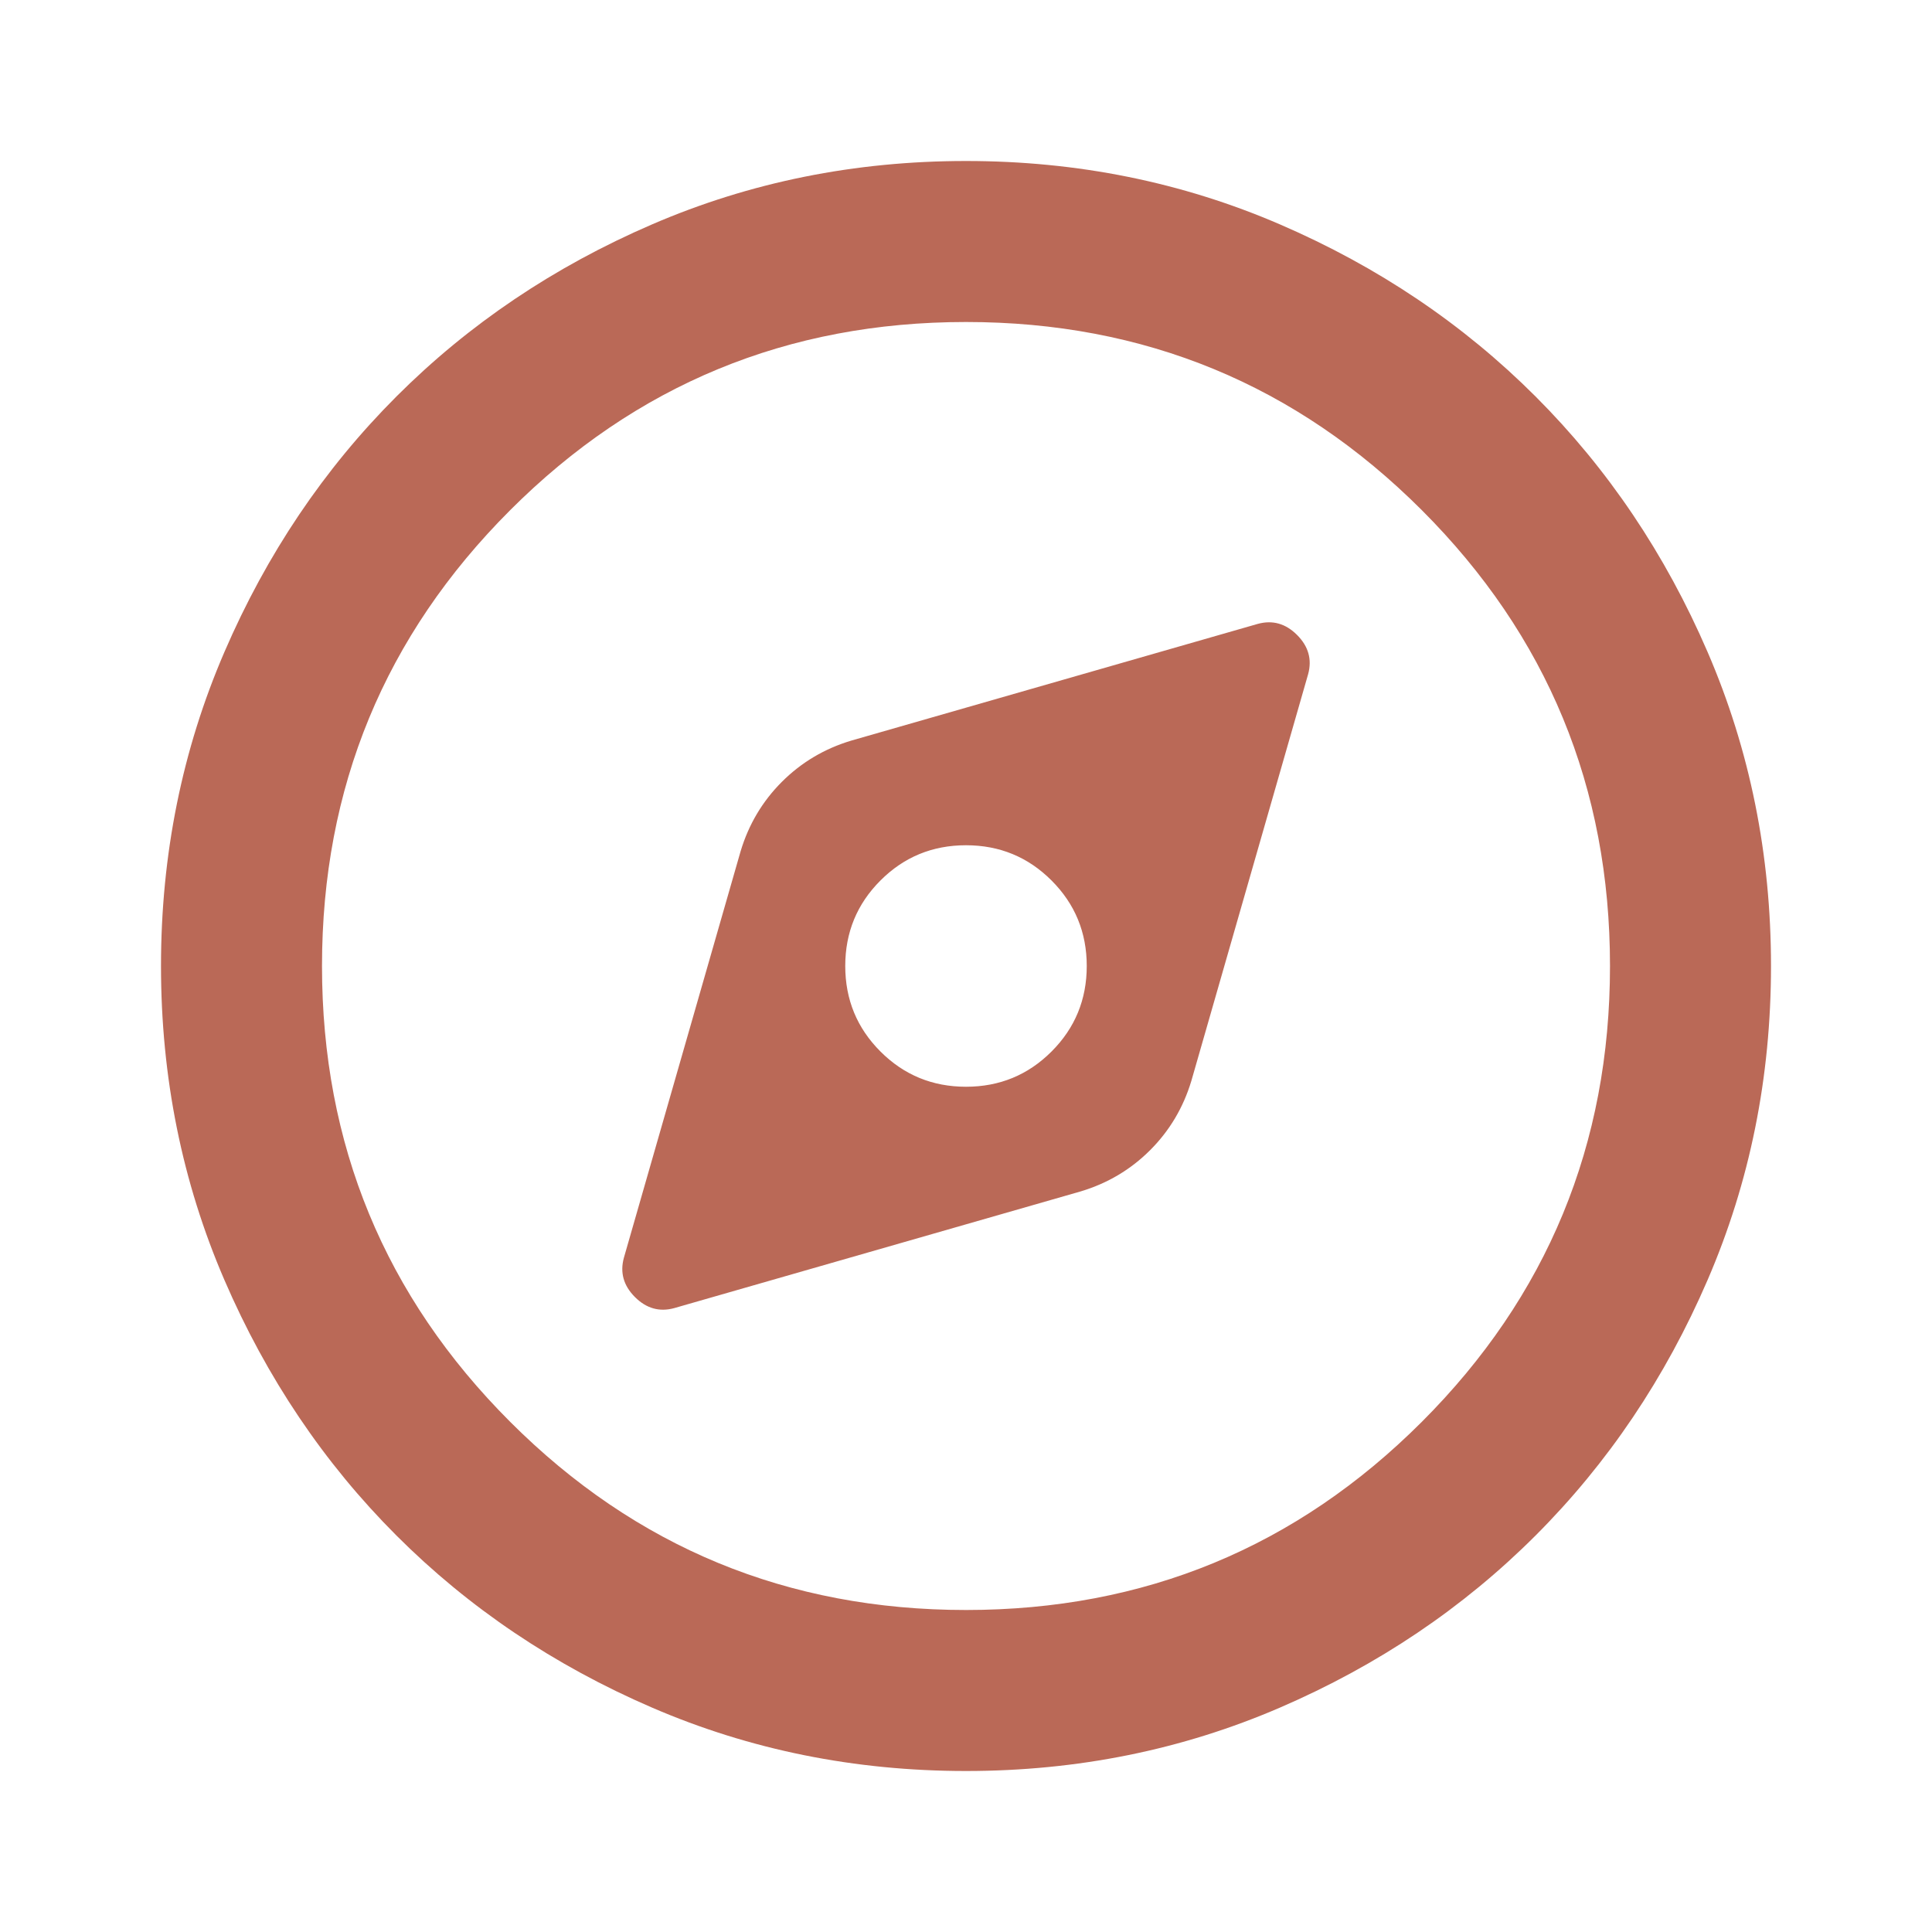 <svg xmlns="http://www.w3.org/2000/svg" height="24px" viewBox="0 -960 960 960" width="24px" fill="#ba6957"><path d="m335-310 202-58q20-6 34.5-20.5T592-423l58-202q3-11-5.5-19.5T625-650l-202 58q-20 6-34.5 20.5T368-537l-58 202q-3 11 5.5 19.5T335-310Zm145-110q-25 0-42.5-17.5T420-480q0-25 17.5-42.5T480-540q25 0 42.5 17.5T540-480q0 25-17.5 42.5T480-420Zm0 340q-83 0-156-31.5T197-197q-54-54-85.5-127T80-480q0-83 31.5-156T197-763q54-54 127-85.5T480-880q83 0 156 31.5T763-763q54 54 85.5 127T880-480q0 83-31.5 156T763-197q-54 54-127 85.5T480-80Zm0-80q133 0 226.5-93.5T800-480q0-133-93.5-226.5T480-800q-133 0-226.5 93.5T160-480q0 133 93.5 226.5T480-160Zm0-320Z"/></svg>